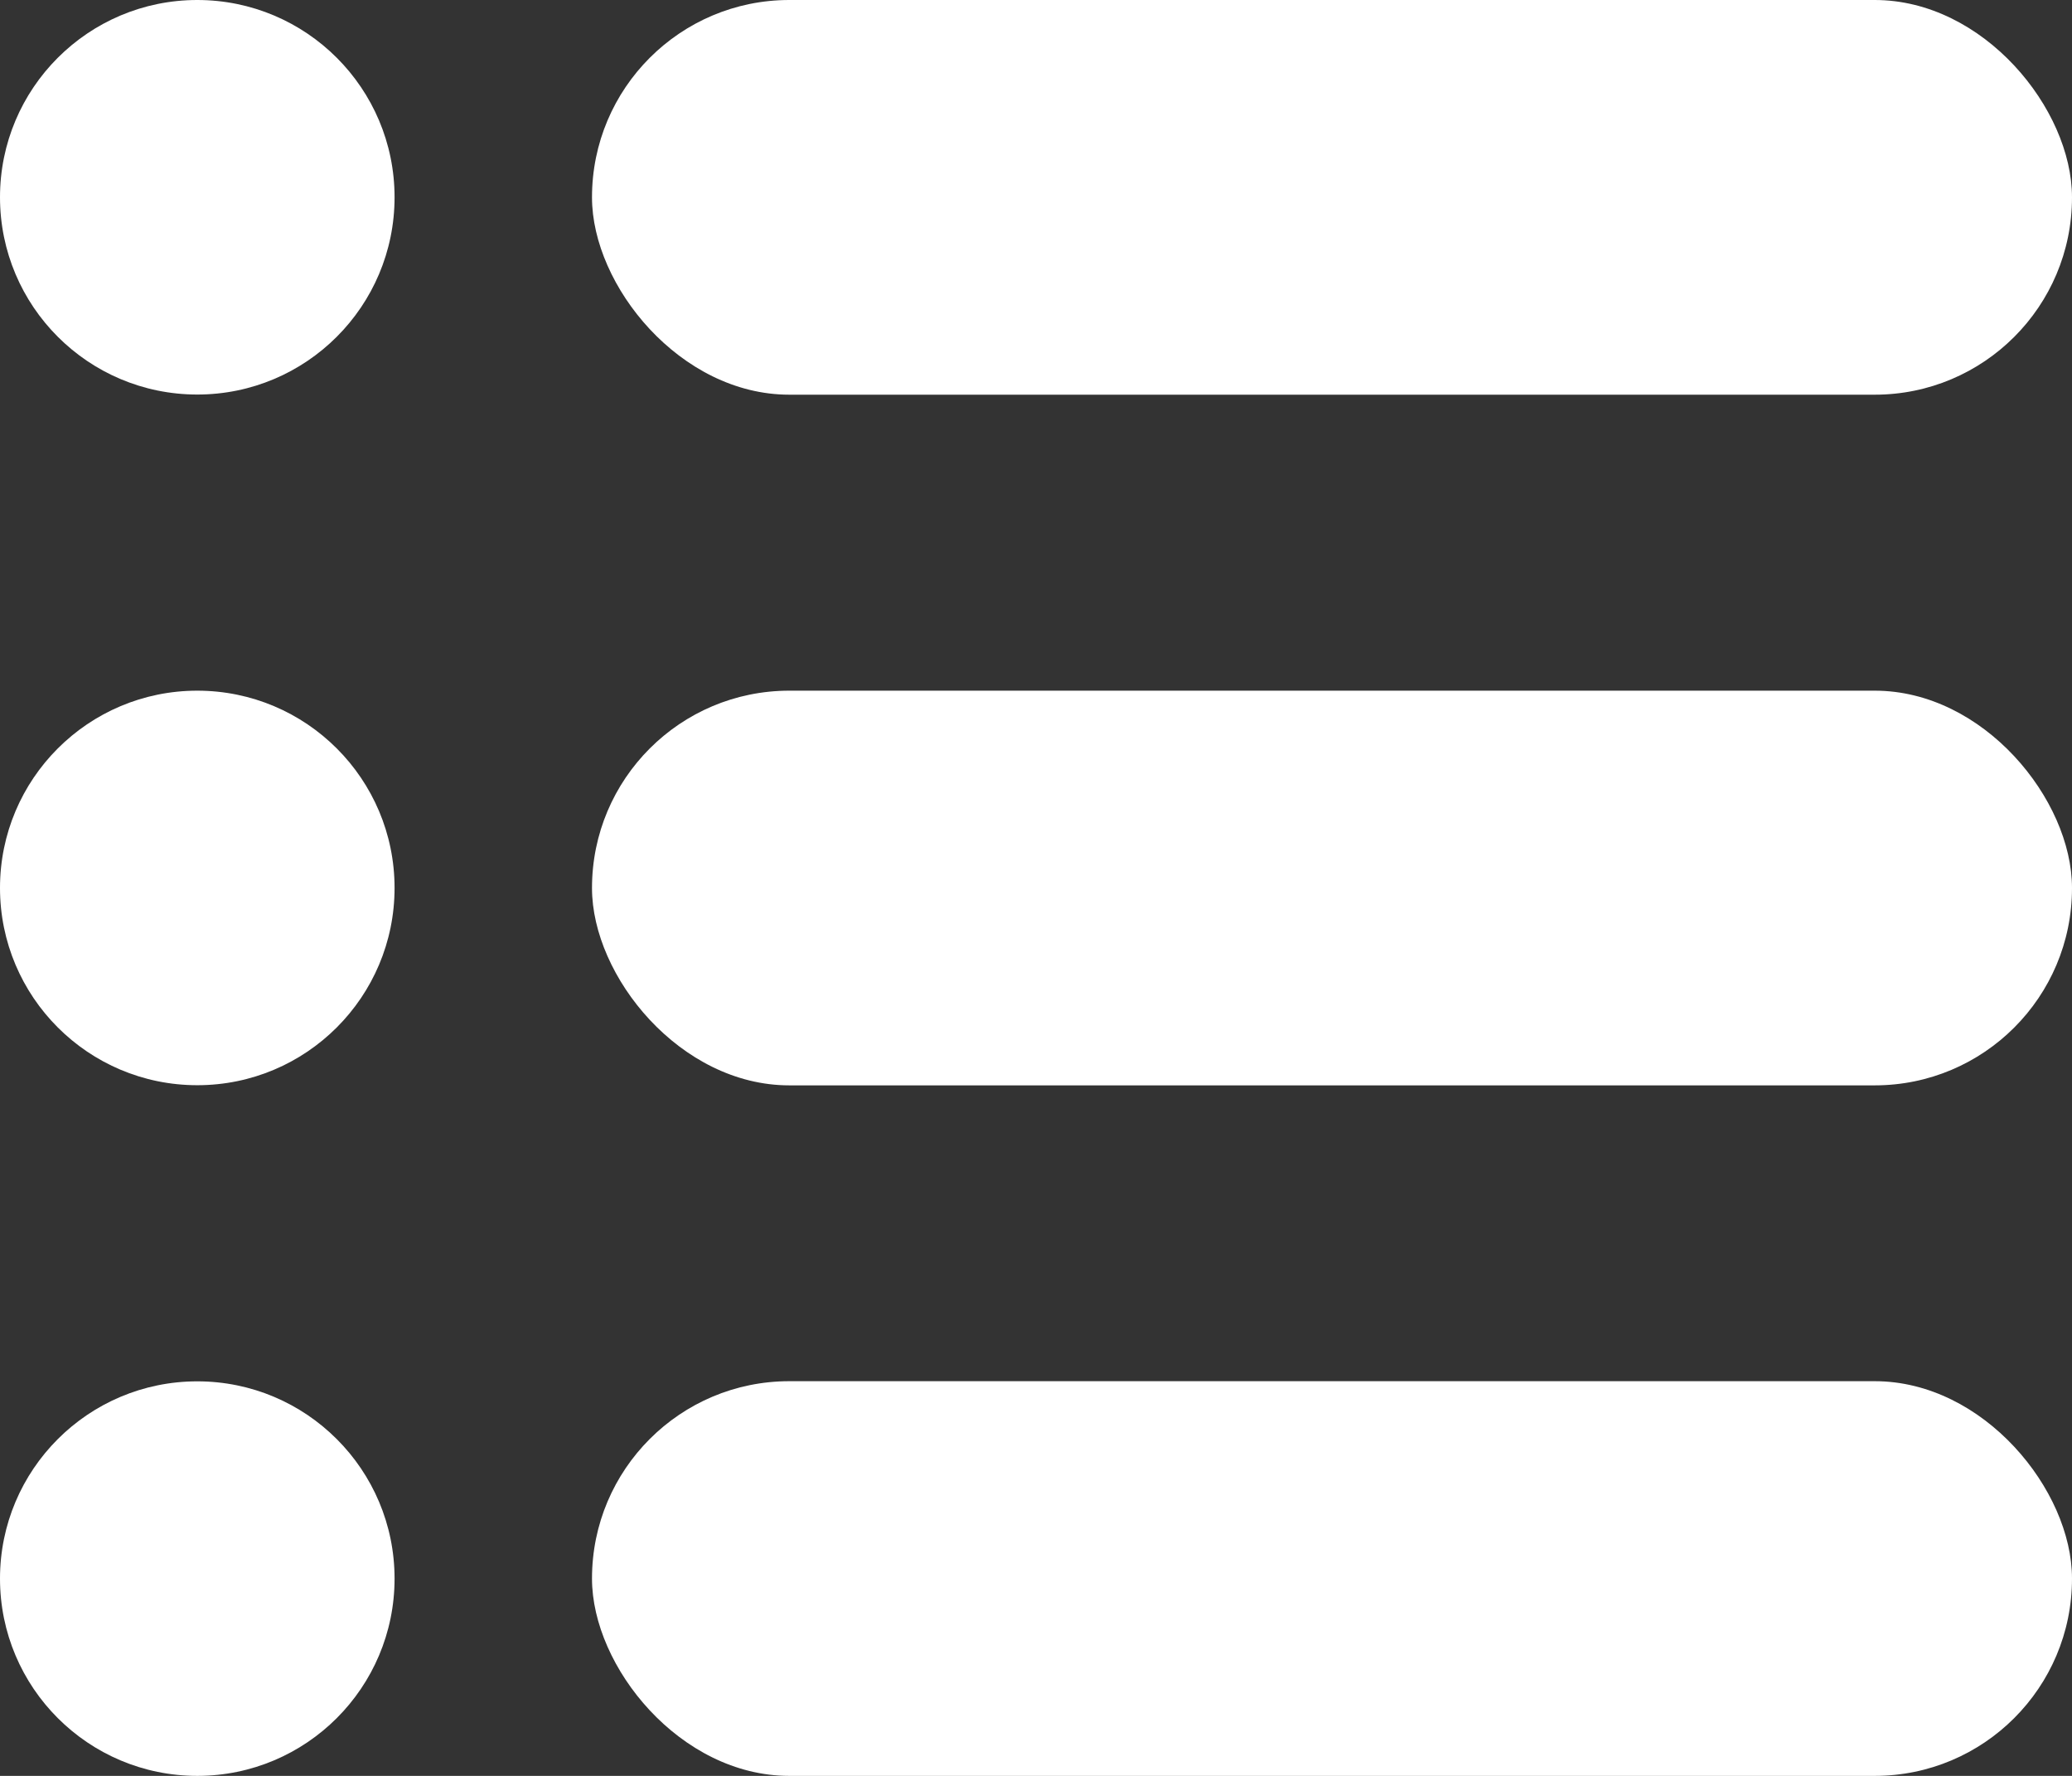 <?xml version="1.0" encoding="UTF-8"?>
<svg width="14px" height="12px" viewBox="0 0 14 12" version="1.1" xmlns="http://www.w3.org/2000/svg" xmlns:xlink="http://www.w3.org/1999/xlink">
    <rect x="0" y="0" width="14" height="12" fill="#333333" stroke="none"/>
    <title>category icon white small</title>
    <g id="category-icon-white-small" stroke="none" stroke-width="1" fill="none" fill-rule="evenodd">
        <g id="category-icon" fill="#FFFFFF">
            <circle id="Oval" cx="1.333" cy="1.333" r="1.333"></circle>
            <circle id="Oval-Copy" cx="1.333" cy="6" r="1.333"></circle>
            <circle id="Oval-Copy-2" cx="1.333" cy="10.667" r="1.333"></circle>
            <rect id="Rectangle" x="4" y="0" width="10" height="2.667" rx="1.333"></rect>
            <rect id="Rectangle-Copy-3" x="4" y="4.667" width="10" height="2.667" rx="1.333"></rect>
            <rect id="Rectangle-Copy-5" x="4" y="9.333" width="10" height="2.667" rx="1.333"></rect>
        </g>
    </g>
</svg>